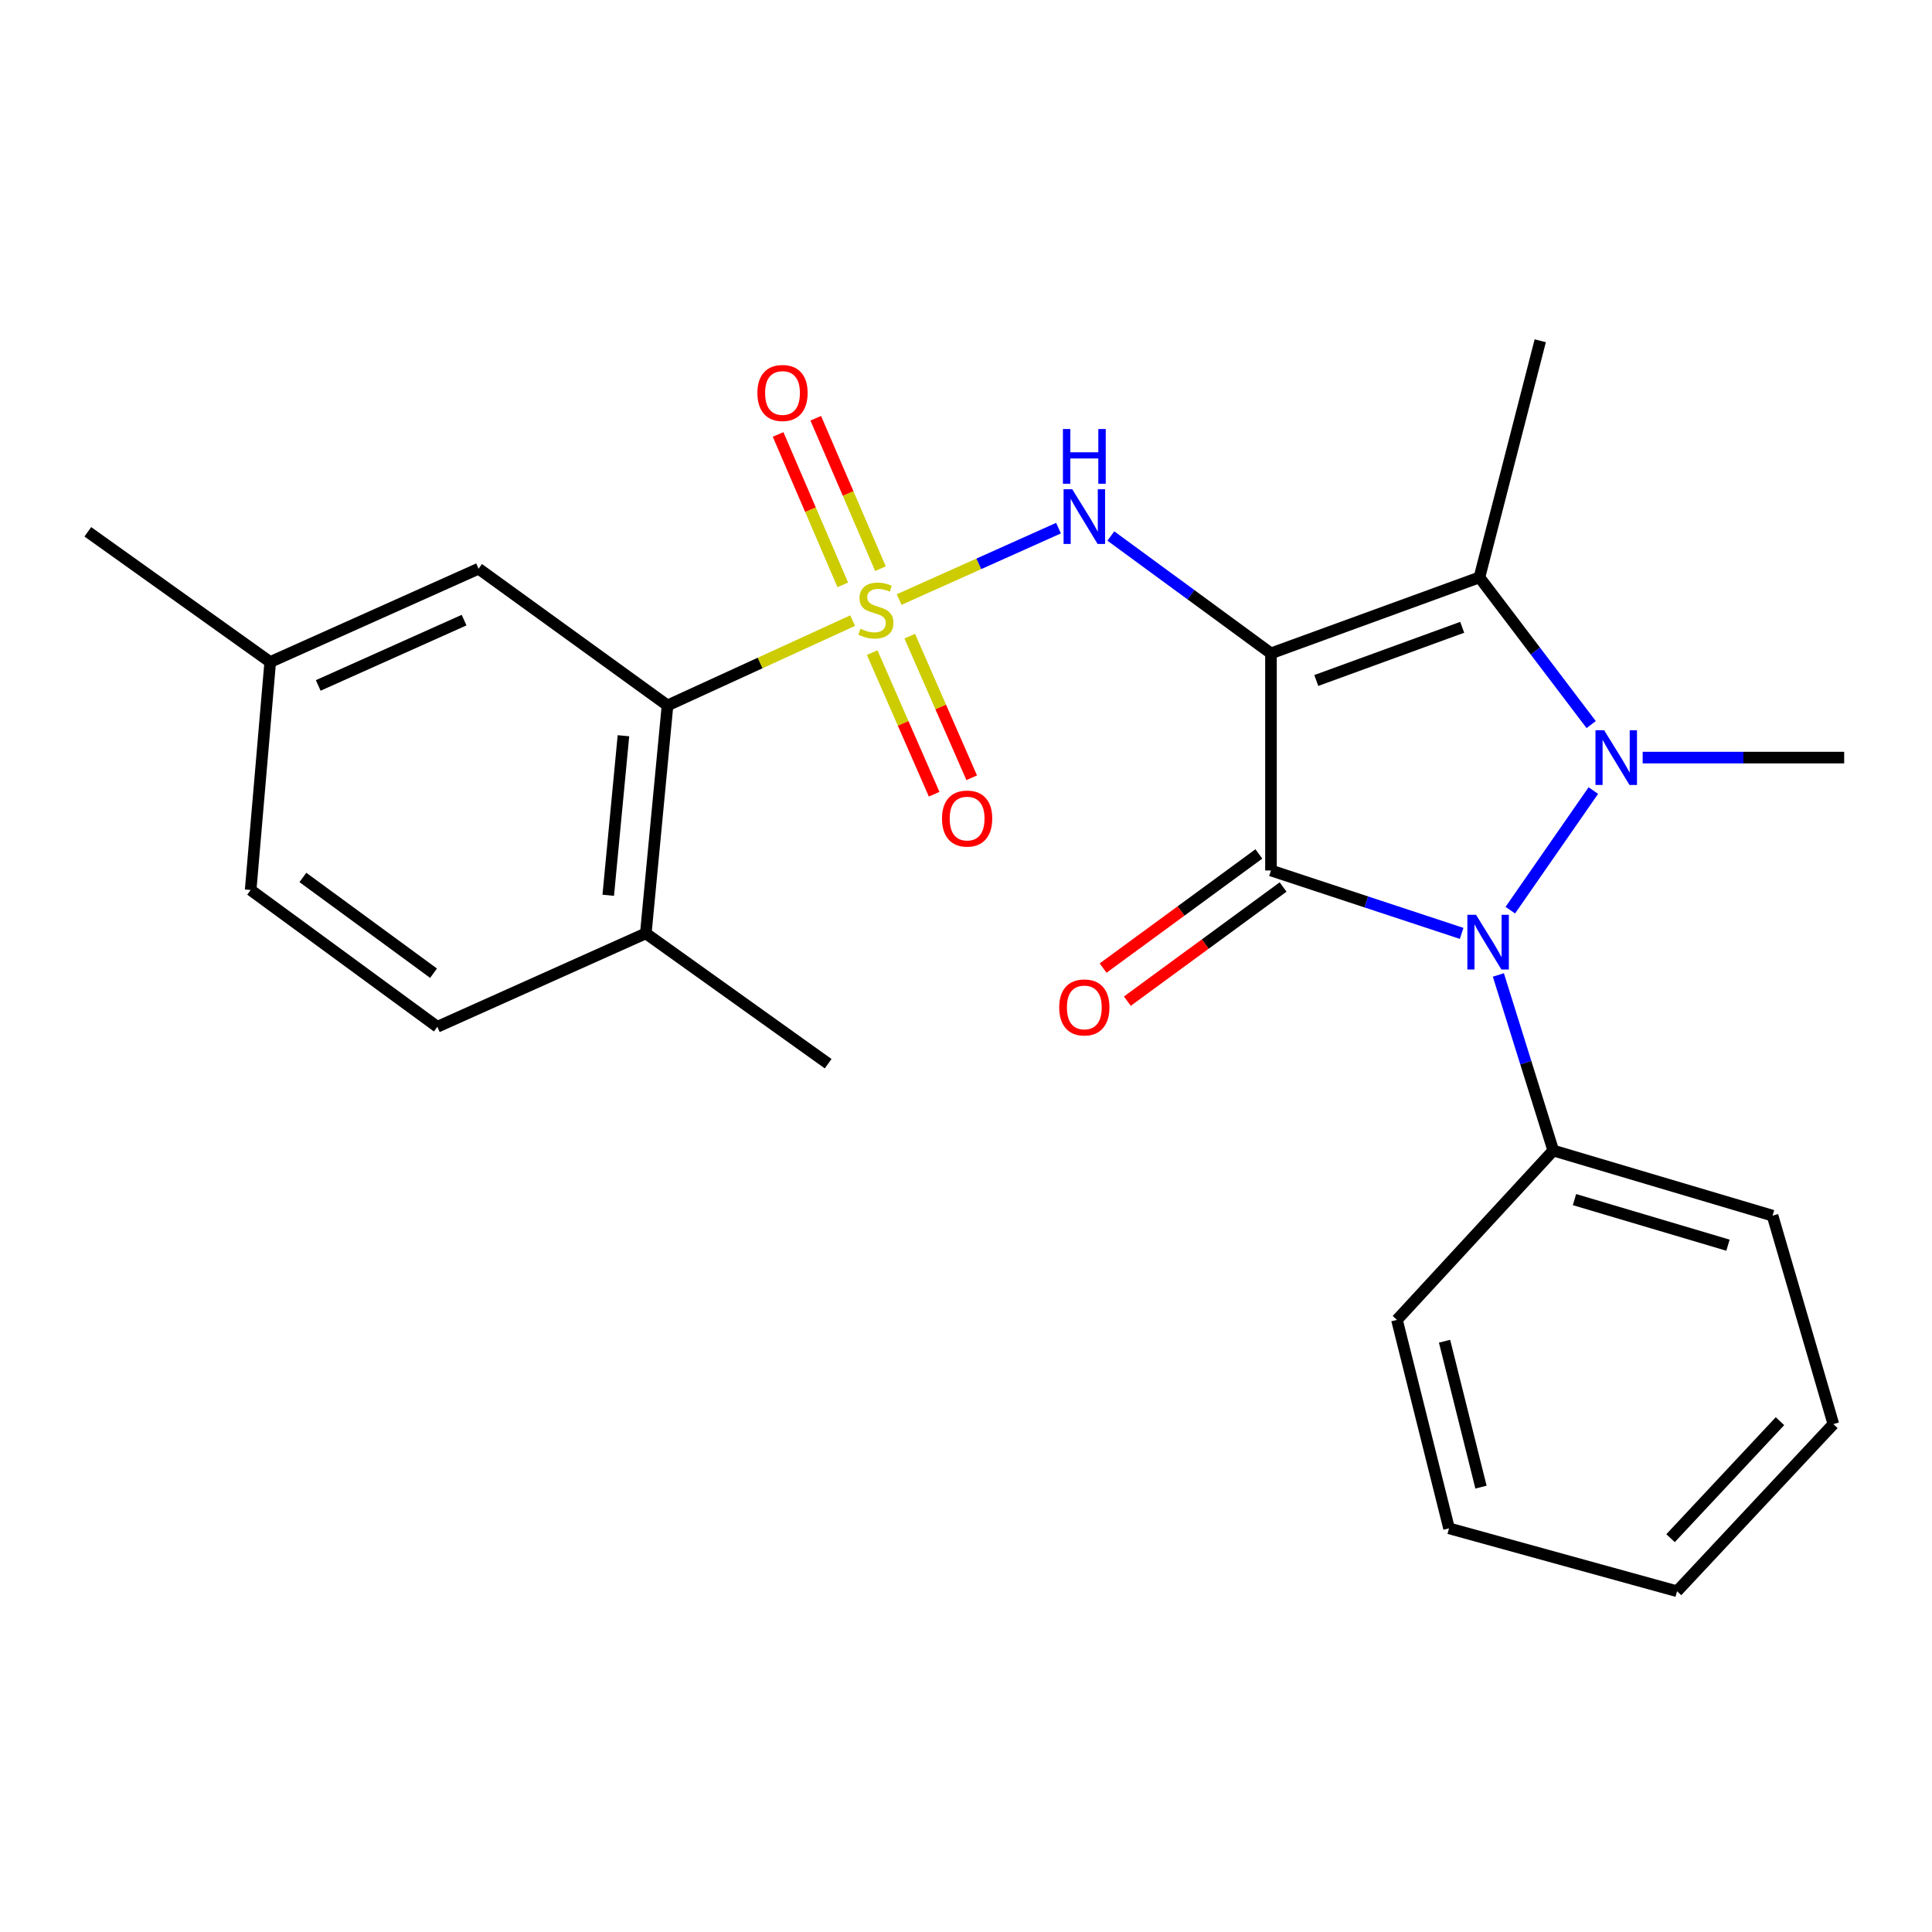 <?xml version='1.0' encoding='iso-8859-1'?>
<svg version='1.1' baseProfile='full'
              xmlns='http://www.w3.org/2000/svg'
                      xmlns:rdkit='http://www.rdkit.org/xml'
                      xmlns:xlink='http://www.w3.org/1999/xlink'
                  xml:space='preserve'
width='1000px' height='1000px' viewBox='0 0 1000 1000'>
<!-- END OF HEADER -->
<rect style='opacity:1.0;fill:#FFFFFF;stroke:none' width='1000' height='1000' x='0' y='0'> </rect>
<path class='bond-0' d='M 657.858,338.181 L 657.858,450.556' style='fill:none;fill-rule:evenodd;stroke:#000000;stroke-width:6px;stroke-linecap:butt;stroke-linejoin:miter;stroke-opacity:1' />
<path class='bond-4' d='M 657.858,338.181 L 765.753,298.852' style='fill:none;fill-rule:evenodd;stroke:#000000;stroke-width:6px;stroke-linecap:butt;stroke-linejoin:miter;stroke-opacity:1' />
<path class='bond-4' d='M 681.309,352.219 L 756.836,324.689' style='fill:none;fill-rule:evenodd;stroke:#000000;stroke-width:6px;stroke-linecap:butt;stroke-linejoin:miter;stroke-opacity:1' />
<path class='bond-5' d='M 657.858,338.181 L 616.419,307.811' style='fill:none;fill-rule:evenodd;stroke:#000000;stroke-width:6px;stroke-linecap:butt;stroke-linejoin:miter;stroke-opacity:1' />
<path class='bond-5' d='M 616.419,307.811 L 574.98,277.441' style='fill:none;fill-rule:evenodd;stroke:#0000FF;stroke-width:6px;stroke-linecap:butt;stroke-linejoin:miter;stroke-opacity:1' />
<path class='bond-3' d='M 657.858,450.556 L 707.202,466.84' style='fill:none;fill-rule:evenodd;stroke:#000000;stroke-width:6px;stroke-linecap:butt;stroke-linejoin:miter;stroke-opacity:1' />
<path class='bond-3' d='M 707.202,466.84 L 756.546,483.124' style='fill:none;fill-rule:evenodd;stroke:#0000FF;stroke-width:6px;stroke-linecap:butt;stroke-linejoin:miter;stroke-opacity:1' />
<path class='bond-9' d='M 651.586,441.998 L 611.277,471.54' style='fill:none;fill-rule:evenodd;stroke:#000000;stroke-width:6px;stroke-linecap:butt;stroke-linejoin:miter;stroke-opacity:1' />
<path class='bond-9' d='M 611.277,471.54 L 570.968,501.082' style='fill:none;fill-rule:evenodd;stroke:#FF0000;stroke-width:6px;stroke-linecap:butt;stroke-linejoin:miter;stroke-opacity:1' />
<path class='bond-9' d='M 664.13,459.114 L 623.821,488.656' style='fill:none;fill-rule:evenodd;stroke:#000000;stroke-width:6px;stroke-linecap:butt;stroke-linejoin:miter;stroke-opacity:1' />
<path class='bond-9' d='M 623.821,488.656 L 583.512,518.198' style='fill:none;fill-rule:evenodd;stroke:#FF0000;stroke-width:6px;stroke-linecap:butt;stroke-linejoin:miter;stroke-opacity:1' />
<path class='bond-1' d='M 465.397,310.318 L 506.638,291.841' style='fill:none;fill-rule:evenodd;stroke:#CCCC00;stroke-width:6px;stroke-linecap:butt;stroke-linejoin:miter;stroke-opacity:1' />
<path class='bond-1' d='M 506.638,291.841 L 547.879,273.363' style='fill:none;fill-rule:evenodd;stroke:#0000FF;stroke-width:6px;stroke-linecap:butt;stroke-linejoin:miter;stroke-opacity:1' />
<path class='bond-6' d='M 441.316,321.23 L 393.409,343.181' style='fill:none;fill-rule:evenodd;stroke:#CCCC00;stroke-width:6px;stroke-linecap:butt;stroke-linejoin:miter;stroke-opacity:1' />
<path class='bond-6' d='M 393.409,343.181 L 345.502,365.131' style='fill:none;fill-rule:evenodd;stroke:#000000;stroke-width:6px;stroke-linecap:butt;stroke-linejoin:miter;stroke-opacity:1' />
<path class='bond-7' d='M 455.721,294.34 L 438.978,255.412' style='fill:none;fill-rule:evenodd;stroke:#CCCC00;stroke-width:6px;stroke-linecap:butt;stroke-linejoin:miter;stroke-opacity:1' />
<path class='bond-7' d='M 438.978,255.412 L 422.235,216.483' style='fill:none;fill-rule:evenodd;stroke:#FF0000;stroke-width:6px;stroke-linecap:butt;stroke-linejoin:miter;stroke-opacity:1' />
<path class='bond-7' d='M 436.227,302.724 L 419.484,263.796' style='fill:none;fill-rule:evenodd;stroke:#CCCC00;stroke-width:6px;stroke-linecap:butt;stroke-linejoin:miter;stroke-opacity:1' />
<path class='bond-7' d='M 419.484,263.796 L 402.741,224.867' style='fill:none;fill-rule:evenodd;stroke:#FF0000;stroke-width:6px;stroke-linecap:butt;stroke-linejoin:miter;stroke-opacity:1' />
<path class='bond-8' d='M 451.442,337.789 L 467.478,374.435' style='fill:none;fill-rule:evenodd;stroke:#CCCC00;stroke-width:6px;stroke-linecap:butt;stroke-linejoin:miter;stroke-opacity:1' />
<path class='bond-8' d='M 467.478,374.435 L 483.515,411.082' style='fill:none;fill-rule:evenodd;stroke:#FF0000;stroke-width:6px;stroke-linecap:butt;stroke-linejoin:miter;stroke-opacity:1' />
<path class='bond-8' d='M 470.882,329.281 L 486.919,365.928' style='fill:none;fill-rule:evenodd;stroke:#CCCC00;stroke-width:6px;stroke-linecap:butt;stroke-linejoin:miter;stroke-opacity:1' />
<path class='bond-8' d='M 486.919,365.928 L 502.956,402.574' style='fill:none;fill-rule:evenodd;stroke:#FF0000;stroke-width:6px;stroke-linecap:butt;stroke-linejoin:miter;stroke-opacity:1' />
<path class='bond-2' d='M 823.588,375.041 L 794.67,336.947' style='fill:none;fill-rule:evenodd;stroke:#0000FF;stroke-width:6px;stroke-linecap:butt;stroke-linejoin:miter;stroke-opacity:1' />
<path class='bond-2' d='M 794.67,336.947 L 765.753,298.852' style='fill:none;fill-rule:evenodd;stroke:#000000;stroke-width:6px;stroke-linecap:butt;stroke-linejoin:miter;stroke-opacity:1' />
<path class='bond-13' d='M 850.249,392.129 L 902.397,392.129' style='fill:none;fill-rule:evenodd;stroke:#0000FF;stroke-width:6px;stroke-linecap:butt;stroke-linejoin:miter;stroke-opacity:1' />
<path class='bond-13' d='M 902.397,392.129 L 954.545,392.129' style='fill:none;fill-rule:evenodd;stroke:#000000;stroke-width:6px;stroke-linecap:butt;stroke-linejoin:miter;stroke-opacity:1' />
<path class='bond-25' d='M 824.71,409.196 L 781.733,471.097' style='fill:none;fill-rule:evenodd;stroke:#0000FF;stroke-width:6px;stroke-linecap:butt;stroke-linejoin:miter;stroke-opacity:1' />
<path class='bond-10' d='M 775.554,504.63 L 789.758,550.073' style='fill:none;fill-rule:evenodd;stroke:#0000FF;stroke-width:6px;stroke-linecap:butt;stroke-linejoin:miter;stroke-opacity:1' />
<path class='bond-10' d='M 789.758,550.073 L 803.962,595.516' style='fill:none;fill-rule:evenodd;stroke:#000000;stroke-width:6px;stroke-linecap:butt;stroke-linejoin:miter;stroke-opacity:1' />
<path class='bond-15' d='M 765.753,298.852 L 797.23,176.374' style='fill:none;fill-rule:evenodd;stroke:#000000;stroke-width:6px;stroke-linecap:butt;stroke-linejoin:miter;stroke-opacity:1' />
<path class='bond-11' d='M 345.502,365.131 L 334.267,483.106' style='fill:none;fill-rule:evenodd;stroke:#000000;stroke-width:6px;stroke-linecap:butt;stroke-linejoin:miter;stroke-opacity:1' />
<path class='bond-11' d='M 322.692,380.816 L 314.827,463.398' style='fill:none;fill-rule:evenodd;stroke:#000000;stroke-width:6px;stroke-linecap:butt;stroke-linejoin:miter;stroke-opacity:1' />
<path class='bond-12' d='M 345.502,365.131 L 247.711,294.361' style='fill:none;fill-rule:evenodd;stroke:#000000;stroke-width:6px;stroke-linecap:butt;stroke-linejoin:miter;stroke-opacity:1' />
<path class='bond-18' d='M 803.962,595.516 L 917.468,629.222' style='fill:none;fill-rule:evenodd;stroke:#000000;stroke-width:6px;stroke-linecap:butt;stroke-linejoin:miter;stroke-opacity:1' />
<path class='bond-18' d='M 814.947,620.915 L 894.402,644.509' style='fill:none;fill-rule:evenodd;stroke:#000000;stroke-width:6px;stroke-linecap:butt;stroke-linejoin:miter;stroke-opacity:1' />
<path class='bond-19' d='M 803.962,595.516 L 723.064,683.169' style='fill:none;fill-rule:evenodd;stroke:#000000;stroke-width:6px;stroke-linecap:butt;stroke-linejoin:miter;stroke-opacity:1' />
<path class='bond-14' d='M 334.267,483.106 L 226.36,531.465' style='fill:none;fill-rule:evenodd;stroke:#000000;stroke-width:6px;stroke-linecap:butt;stroke-linejoin:miter;stroke-opacity:1' />
<path class='bond-20' d='M 334.267,483.106 L 428.652,550.564' style='fill:none;fill-rule:evenodd;stroke:#000000;stroke-width:6px;stroke-linecap:butt;stroke-linejoin:miter;stroke-opacity:1' />
<path class='bond-16' d='M 247.711,294.361 L 139.863,342.661' style='fill:none;fill-rule:evenodd;stroke:#000000;stroke-width:6px;stroke-linecap:butt;stroke-linejoin:miter;stroke-opacity:1' />
<path class='bond-16' d='M 240.207,320.973 L 164.714,354.783' style='fill:none;fill-rule:evenodd;stroke:#000000;stroke-width:6px;stroke-linecap:butt;stroke-linejoin:miter;stroke-opacity:1' />
<path class='bond-26' d='M 226.36,531.465 L 129.736,460.659' style='fill:none;fill-rule:evenodd;stroke:#000000;stroke-width:6px;stroke-linecap:butt;stroke-linejoin:miter;stroke-opacity:1' />
<path class='bond-26' d='M 224.41,503.728 L 156.773,454.163' style='fill:none;fill-rule:evenodd;stroke:#000000;stroke-width:6px;stroke-linecap:butt;stroke-linejoin:miter;stroke-opacity:1' />
<path class='bond-17' d='M 139.863,342.661 L 129.736,460.659' style='fill:none;fill-rule:evenodd;stroke:#000000;stroke-width:6px;stroke-linecap:butt;stroke-linejoin:miter;stroke-opacity:1' />
<path class='bond-21' d='M 139.863,342.661 L 45.455,275.262' style='fill:none;fill-rule:evenodd;stroke:#000000;stroke-width:6px;stroke-linecap:butt;stroke-linejoin:miter;stroke-opacity:1' />
<path class='bond-22' d='M 917.468,629.222 L 948.946,737.117' style='fill:none;fill-rule:evenodd;stroke:#000000;stroke-width:6px;stroke-linecap:butt;stroke-linejoin:miter;stroke-opacity:1' />
<path class='bond-23' d='M 723.064,683.169 L 750.014,791.064' style='fill:none;fill-rule:evenodd;stroke:#000000;stroke-width:6px;stroke-linecap:butt;stroke-linejoin:miter;stroke-opacity:1' />
<path class='bond-23' d='M 747.695,694.211 L 766.56,769.737' style='fill:none;fill-rule:evenodd;stroke:#000000;stroke-width:6px;stroke-linecap:butt;stroke-linejoin:miter;stroke-opacity:1' />
<path class='bond-27' d='M 948.946,737.117 L 868.036,823.626' style='fill:none;fill-rule:evenodd;stroke:#000000;stroke-width:6px;stroke-linecap:butt;stroke-linejoin:miter;stroke-opacity:1' />
<path class='bond-27' d='M 921.311,735.598 L 864.674,796.154' style='fill:none;fill-rule:evenodd;stroke:#000000;stroke-width:6px;stroke-linecap:butt;stroke-linejoin:miter;stroke-opacity:1' />
<path class='bond-24' d='M 750.014,791.064 L 868.036,823.626' style='fill:none;fill-rule:evenodd;stroke:#000000;stroke-width:6px;stroke-linecap:butt;stroke-linejoin:miter;stroke-opacity:1' />
<path  class='atom-2' d='M 445.362 325.431
Q 445.682 325.551, 447.002 326.111
Q 448.322 326.671, 449.762 327.031
Q 451.242 327.351, 452.682 327.351
Q 455.362 327.351, 456.922 326.071
Q 458.482 324.751, 458.482 322.471
Q 458.482 320.911, 457.682 319.951
Q 456.922 318.991, 455.722 318.471
Q 454.522 317.951, 452.522 317.351
Q 450.002 316.591, 448.482 315.871
Q 447.002 315.151, 445.922 313.631
Q 444.882 312.111, 444.882 309.551
Q 444.882 305.991, 447.282 303.791
Q 449.722 301.591, 454.522 301.591
Q 457.802 301.591, 461.522 303.151
L 460.602 306.231
Q 457.202 304.831, 454.642 304.831
Q 451.882 304.831, 450.362 305.991
Q 448.842 307.111, 448.882 309.071
Q 448.882 310.591, 449.642 311.511
Q 450.442 312.431, 451.562 312.951
Q 452.722 313.471, 454.642 314.071
Q 457.202 314.871, 458.722 315.671
Q 460.242 316.471, 461.322 318.111
Q 462.442 319.711, 462.442 322.471
Q 462.442 326.391, 459.802 328.511
Q 457.202 330.591, 452.842 330.591
Q 450.322 330.591, 448.402 330.031
Q 446.522 329.511, 444.282 328.591
L 445.362 325.431
' fill='#CCCC00'/>
<path  class='atom-3' d='M 830.299 377.969
L 839.579 392.969
Q 840.499 394.449, 841.979 397.129
Q 843.459 399.809, 843.539 399.969
L 843.539 377.969
L 847.299 377.969
L 847.299 406.289
L 843.419 406.289
L 833.459 389.889
Q 832.299 387.969, 831.059 385.769
Q 829.859 383.569, 829.499 382.889
L 829.499 406.289
L 825.819 406.289
L 825.819 377.969
L 830.299 377.969
' fill='#0000FF'/>
<path  class='atom-4' d='M 763.984 473.485
L 773.264 488.485
Q 774.184 489.965, 775.664 492.645
Q 777.144 495.325, 777.224 495.485
L 777.224 473.485
L 780.984 473.485
L 780.984 501.805
L 777.104 501.805
L 767.144 485.405
Q 765.984 483.485, 764.744 481.285
Q 763.544 479.085, 763.184 478.405
L 763.184 501.805
L 759.504 501.805
L 759.504 473.485
L 763.984 473.485
' fill='#0000FF'/>
<path  class='atom-6' d='M 554.985 253.215
L 564.265 268.215
Q 565.185 269.695, 566.665 272.375
Q 568.145 275.055, 568.225 275.215
L 568.225 253.215
L 571.985 253.215
L 571.985 281.535
L 568.105 281.535
L 558.145 265.135
Q 556.985 263.215, 555.745 261.015
Q 554.545 258.815, 554.185 258.135
L 554.185 281.535
L 550.505 281.535
L 550.505 253.215
L 554.985 253.215
' fill='#0000FF'/>
<path  class='atom-6' d='M 550.165 222.063
L 554.005 222.063
L 554.005 234.103
L 568.485 234.103
L 568.485 222.063
L 572.325 222.063
L 572.325 250.383
L 568.485 250.383
L 568.485 237.303
L 554.005 237.303
L 554.005 250.383
L 550.165 250.383
L 550.165 222.063
' fill='#0000FF'/>
<path  class='atom-8' d='M 392.026 203.404
Q 392.026 196.604, 395.386 192.804
Q 398.746 189.004, 405.026 189.004
Q 411.306 189.004, 414.666 192.804
Q 418.026 196.604, 418.026 203.404
Q 418.026 210.284, 414.626 214.204
Q 411.226 218.084, 405.026 218.084
Q 398.786 218.084, 395.386 214.204
Q 392.026 210.324, 392.026 203.404
M 405.026 214.884
Q 409.346 214.884, 411.666 212.004
Q 414.026 209.084, 414.026 203.404
Q 414.026 197.844, 411.666 195.044
Q 409.346 192.204, 405.026 192.204
Q 400.706 192.204, 398.346 195.004
Q 396.026 197.804, 396.026 203.404
Q 396.026 209.124, 398.346 212.004
Q 400.706 214.884, 405.026 214.884
' fill='#FF0000'/>
<path  class='atom-9' d='M 487.578 423.686
Q 487.578 416.886, 490.938 413.086
Q 494.298 409.286, 500.578 409.286
Q 506.858 409.286, 510.218 413.086
Q 513.578 416.886, 513.578 423.686
Q 513.578 430.566, 510.178 434.486
Q 506.778 438.366, 500.578 438.366
Q 494.338 438.366, 490.938 434.486
Q 487.578 430.606, 487.578 423.686
M 500.578 435.166
Q 504.898 435.166, 507.218 432.286
Q 509.578 429.366, 509.578 423.686
Q 509.578 418.126, 507.218 415.326
Q 504.898 412.486, 500.578 412.486
Q 496.258 412.486, 493.898 415.286
Q 491.578 418.086, 491.578 423.686
Q 491.578 429.406, 493.898 432.286
Q 496.258 435.166, 500.578 435.166
' fill='#FF0000'/>
<path  class='atom-10' d='M 548.245 521.442
Q 548.245 514.642, 551.605 510.842
Q 554.965 507.042, 561.245 507.042
Q 567.525 507.042, 570.885 510.842
Q 574.245 514.642, 574.245 521.442
Q 574.245 528.322, 570.845 532.242
Q 567.445 536.122, 561.245 536.122
Q 555.005 536.122, 551.605 532.242
Q 548.245 528.362, 548.245 521.442
M 561.245 532.922
Q 565.565 532.922, 567.885 530.042
Q 570.245 527.122, 570.245 521.442
Q 570.245 515.882, 567.885 513.082
Q 565.565 510.242, 561.245 510.242
Q 556.925 510.242, 554.565 513.042
Q 552.245 515.842, 552.245 521.442
Q 552.245 527.162, 554.565 530.042
Q 556.925 532.922, 561.245 532.922
' fill='#FF0000'/>
</svg>
